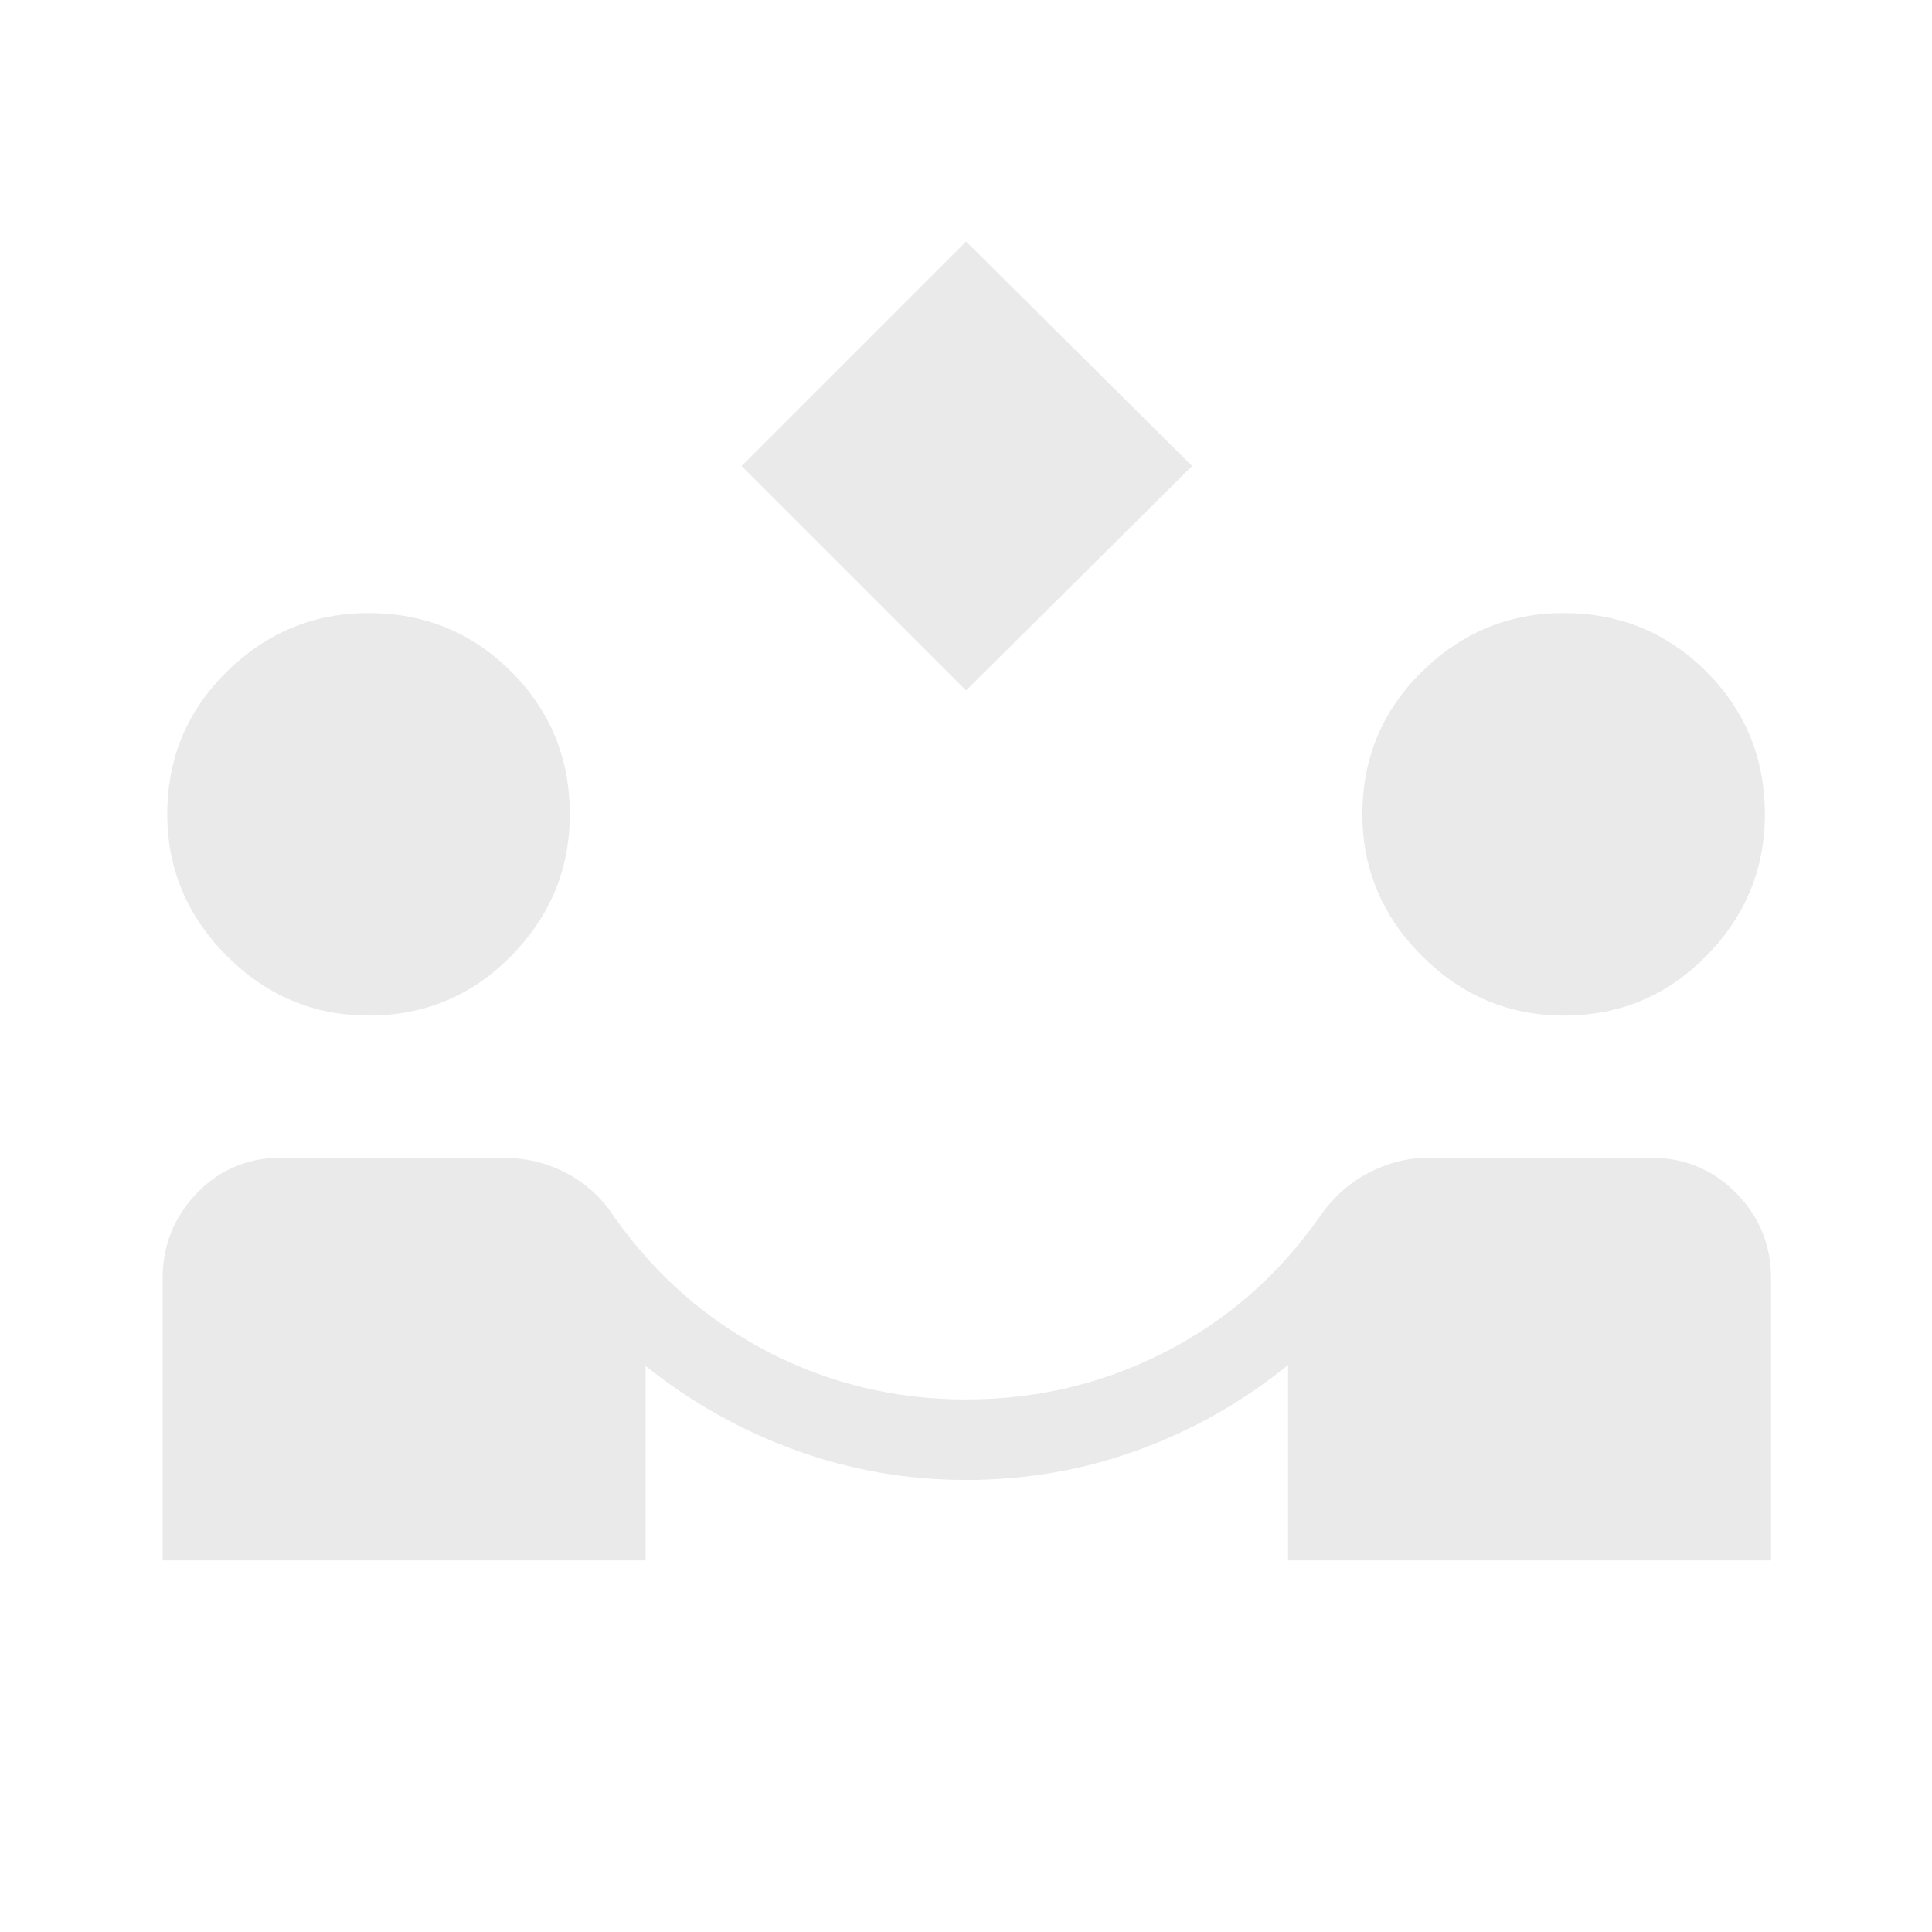 <?xml version="1.0" encoding="UTF-8"?> <svg xmlns="http://www.w3.org/2000/svg" width="40" height="40" viewBox="0 0 40 40" fill="none"><mask id="mask0_373_1290" style="mask-type:alpha" maskUnits="userSpaceOnUse" x="0" y="0" width="40" height="40"><rect width="40" height="40" fill="#D9D9D9"></rect></mask><g mask="url(#mask0_373_1290)"><path d="M20.002 14.295L15.354 9.648L20.002 5L24.681 9.648L20.002 14.295ZM3.367 32.307V26.474C3.367 25.808 3.587 25.235 4.026 24.756C4.465 24.278 5.004 24.017 5.643 23.974H10.46C10.909 23.974 11.335 24.081 11.739 24.295C12.143 24.509 12.476 24.819 12.739 25.227C13.587 26.418 14.644 27.34 15.911 27.994C17.176 28.647 18.54 28.974 20.002 28.974C21.47 28.974 22.842 28.647 24.119 27.994C25.395 27.34 26.455 26.418 27.297 25.227C27.572 24.819 27.91 24.509 28.311 24.295C28.712 24.081 29.123 23.974 29.543 23.974H34.361C35.006 24.017 35.552 24.278 35.998 24.756C36.445 25.235 36.668 25.808 36.668 26.474V32.307H26.668V28.26C25.739 29.018 24.706 29.605 23.57 30.019C22.435 30.434 21.245 30.641 20.002 30.641C18.786 30.641 17.614 30.437 16.486 30.03C15.358 29.623 14.318 29.041 13.367 28.282V32.307H3.367ZM7.63 21.026C6.498 21.026 5.52 20.614 4.697 19.792C3.875 18.969 3.463 17.991 3.463 16.859C3.463 15.699 3.875 14.714 4.697 13.905C5.52 13.097 6.498 12.693 7.63 12.693C8.79 12.693 9.775 13.097 10.583 13.905C11.392 14.714 11.797 15.699 11.797 16.859C11.797 17.991 11.392 18.969 10.583 19.792C9.775 20.614 8.79 21.026 7.63 21.026ZM32.373 21.026C31.241 21.026 30.263 20.614 29.441 19.792C28.618 18.969 28.207 17.991 28.207 16.859C28.207 15.699 28.618 14.714 29.441 13.905C30.263 13.097 31.241 12.693 32.373 12.693C33.534 12.693 34.518 13.097 35.327 13.905C36.136 14.714 36.54 15.699 36.54 16.859C36.54 17.991 36.136 18.969 35.327 19.792C34.518 20.614 33.534 21.026 32.373 21.026Z" fill="#EAEAEA"></path></g></svg> 